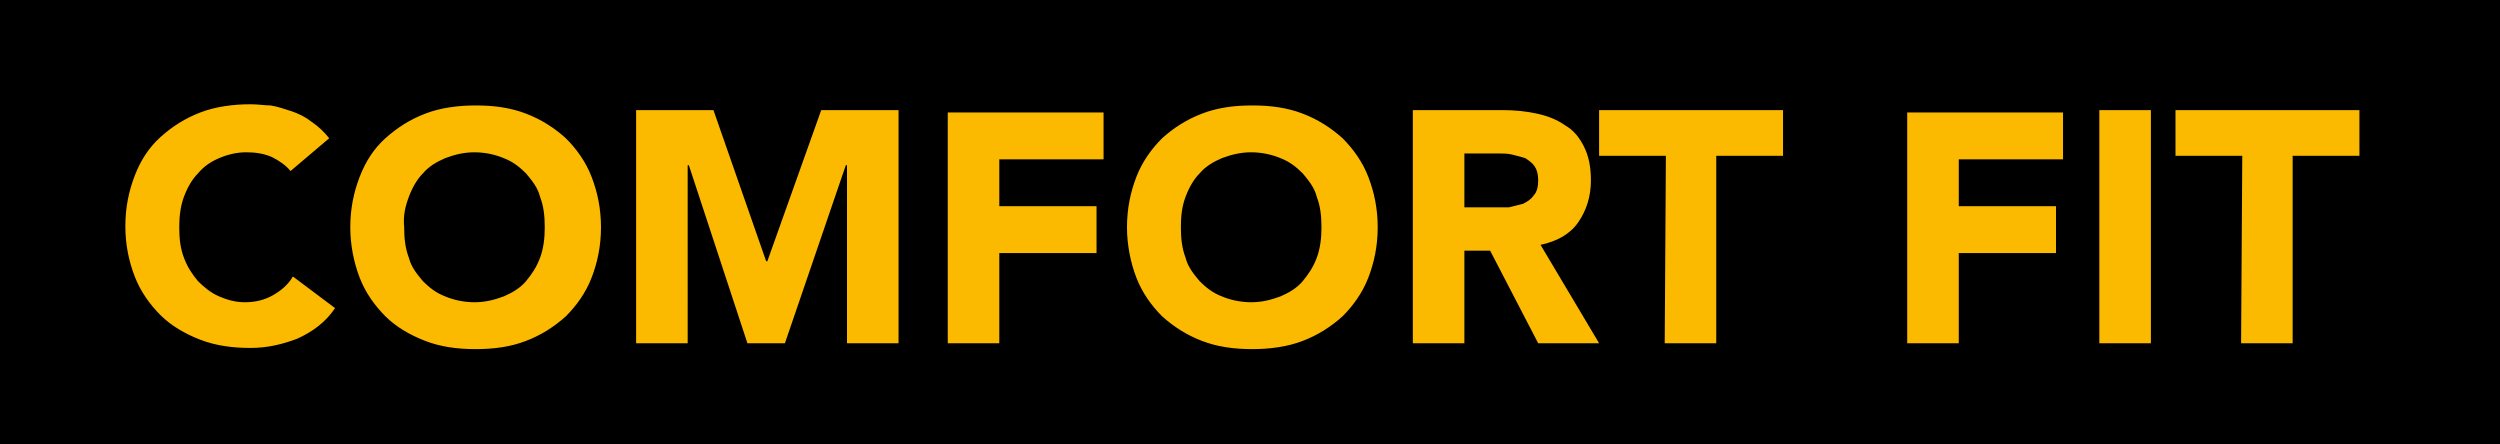 <svg id="Ebene_1" xmlns="http://www.w3.org/2000/svg" width="213.4" height="37.9" viewBox="0 0 213.4 37.9"><style>.st0{fill:#fbba00}</style><path d="M0 0h213.4v37.9H0z"/><path class="st0" d="M28.1 11.8c-.4-.5-.9-1-1.5-1.4-.5-.4-1.1-.7-1.7-.9-.6-.2-1.2-.4-1.8-.5-.5 0-1.1-.1-1.7-.1-1.5 0-3 .2-4.3.7-1.3.5-2.4 1.2-3.4 2.1-1 .9-1.7 2-2.2 3.3-.5 1.3-.8 2.7-.8 4.3 0 1.6.3 3 .8 4.3.5 1.3 1.3 2.4 2.2 3.3.9.9 2.1 1.6 3.4 2.1 1.3.5 2.7.7 4.3.7 1.4 0 2.7-.3 4-.8 1.3-.6 2.4-1.4 3.2-2.6L25 23.6c-.4.7-1 1.2-1.7 1.6-.7.4-1.5.6-2.4.6-.8 0-1.5-.2-2.2-.5-.7-.3-1.3-.8-1.8-1.3-.5-.6-.9-1.2-1.2-2-.3-.8-.4-1.6-.4-2.6 0-.9.1-1.8.4-2.6.3-.8.7-1.5 1.2-2 .5-.6 1.1-1 1.8-1.3.7-.3 1.5-.5 2.3-.5.8 0 1.5.1 2.2.4.6.3 1.2.7 1.6 1.2l3.3-2.8zm2.6 11.9c.5 1.3 1.3 2.4 2.2 3.3.9.9 2.1 1.6 3.4 2.1 1.3.5 2.7.7 4.3.7 1.6 0 3-.2 4.3-.7 1.3-.5 2.4-1.2 3.4-2.1.9-.9 1.7-2 2.2-3.3.5-1.3.8-2.7.8-4.3s-.3-3-.8-4.3c-.5-1.3-1.3-2.4-2.2-3.3-1-.9-2.1-1.6-3.4-2.1-1.3-.5-2.7-.7-4.3-.7-1.5 0-3 .2-4.3.7-1.3.5-2.4 1.2-3.4 2.1-1 .9-1.7 2-2.2 3.3-.5 1.3-.8 2.7-.8 4.3 0 1.5.3 3 .8 4.3m4.2-6.9c.3-.8.7-1.5 1.2-2 .5-.6 1.2-1 1.9-1.3.8-.3 1.6-.5 2.5-.5.9 0 1.8.2 2.5.5.8.3 1.4.8 1.9 1.3.5.6 1 1.2 1.2 2 .3.8.4 1.6.4 2.6 0 .9-.1 1.8-.4 2.6-.3.8-.7 1.4-1.2 2-.5.6-1.2 1-1.9 1.3-.8.3-1.6.5-2.5.5-.9 0-1.8-.2-2.5-.5-.8-.3-1.4-.8-1.9-1.3-.5-.6-1-1.2-1.2-2-.3-.8-.4-1.6-.4-2.6-.1-1 .1-1.8.4-2.6m19.4 12.5h4.4V14.1h.1l5 15.2H67l5.2-15.2h.1v15.2h4.4V9.4h-6.6l-4.6 12.9h-.1L60.9 9.4h-6.6v19.9zm26.6 0h4.4v-7.7h8.3v-4h-8.3v-4h8.9v-4H80.9v19.7zM97 23.7c.5 1.3 1.3 2.4 2.2 3.3 1 .9 2.1 1.6 3.4 2.1 1.3.5 2.7.7 4.3.7 1.5 0 3-.2 4.3-.7 1.3-.5 2.4-1.2 3.4-2.1.9-.9 1.7-2 2.2-3.3.5-1.3.8-2.7.8-4.3 0-1.6-.3-3-.8-4.3-.5-1.3-1.3-2.4-2.2-3.3-1-.9-2.1-1.6-3.4-2.1-1.3-.5-2.7-.7-4.3-.7-1.6 0-3 .2-4.3.7-1.3.5-2.4 1.2-3.4 2.1-.9.9-1.7 2-2.2 3.3-.5 1.3-.8 2.7-.8 4.3 0 1.5.3 3 .8 4.3m4.2-6.9c.3-.8.7-1.5 1.2-2 .5-.6 1.2-1 1.9-1.3.8-.3 1.6-.5 2.5-.5.9 0 1.8.2 2.5.5.8.3 1.4.8 1.9 1.3.5.6 1 1.2 1.2 2 .3.8.4 1.6.4 2.6 0 .9-.1 1.8-.4 2.6-.3.8-.7 1.4-1.2 2-.5.6-1.2 1-1.9 1.3-.8.3-1.6.5-2.5.5-.9 0-1.8-.2-2.5-.5-.8-.3-1.4-.8-1.9-1.3-.5-.6-1-1.2-1.2-2-.3-.8-.4-1.6-.4-2.6s.1-1.8.4-2.6m19.4 12.5h4.4v-7.9h2.2l4.1 7.9h5.2l-5-8.4c1.4-.3 2.5-.9 3.2-1.9.7-1 1.1-2.2 1.1-3.6 0-1.2-.2-2.1-.6-2.9-.4-.8-.9-1.4-1.6-1.8-.7-.5-1.5-.8-2.4-1-.9-.2-1.9-.3-2.9-.3h-7.7v19.9zm4.4-16.2h2.9c.4 0 .8 0 1.2.1.4.1.8.2 1.1.3.3.2.6.4.8.7.2.3.3.7.3 1.2s-.1 1-.4 1.3c-.2.3-.5.5-.9.7l-1.2.3H125v-4.6zm17.1 16.2h4.4v-16h5.7V9.4h-15.7v3.9h5.7l-.1 16zm20.7 0h4.4v-7.7h8.3v-4h-8.3v-4h8.9v-4h-13.3v19.7zm16.4 0h4.4V9.4h-4.4v19.9zm12.1 0h4.4v-16h5.7V9.4h-15.7v3.9h5.7l-.1 16z"/></svg>